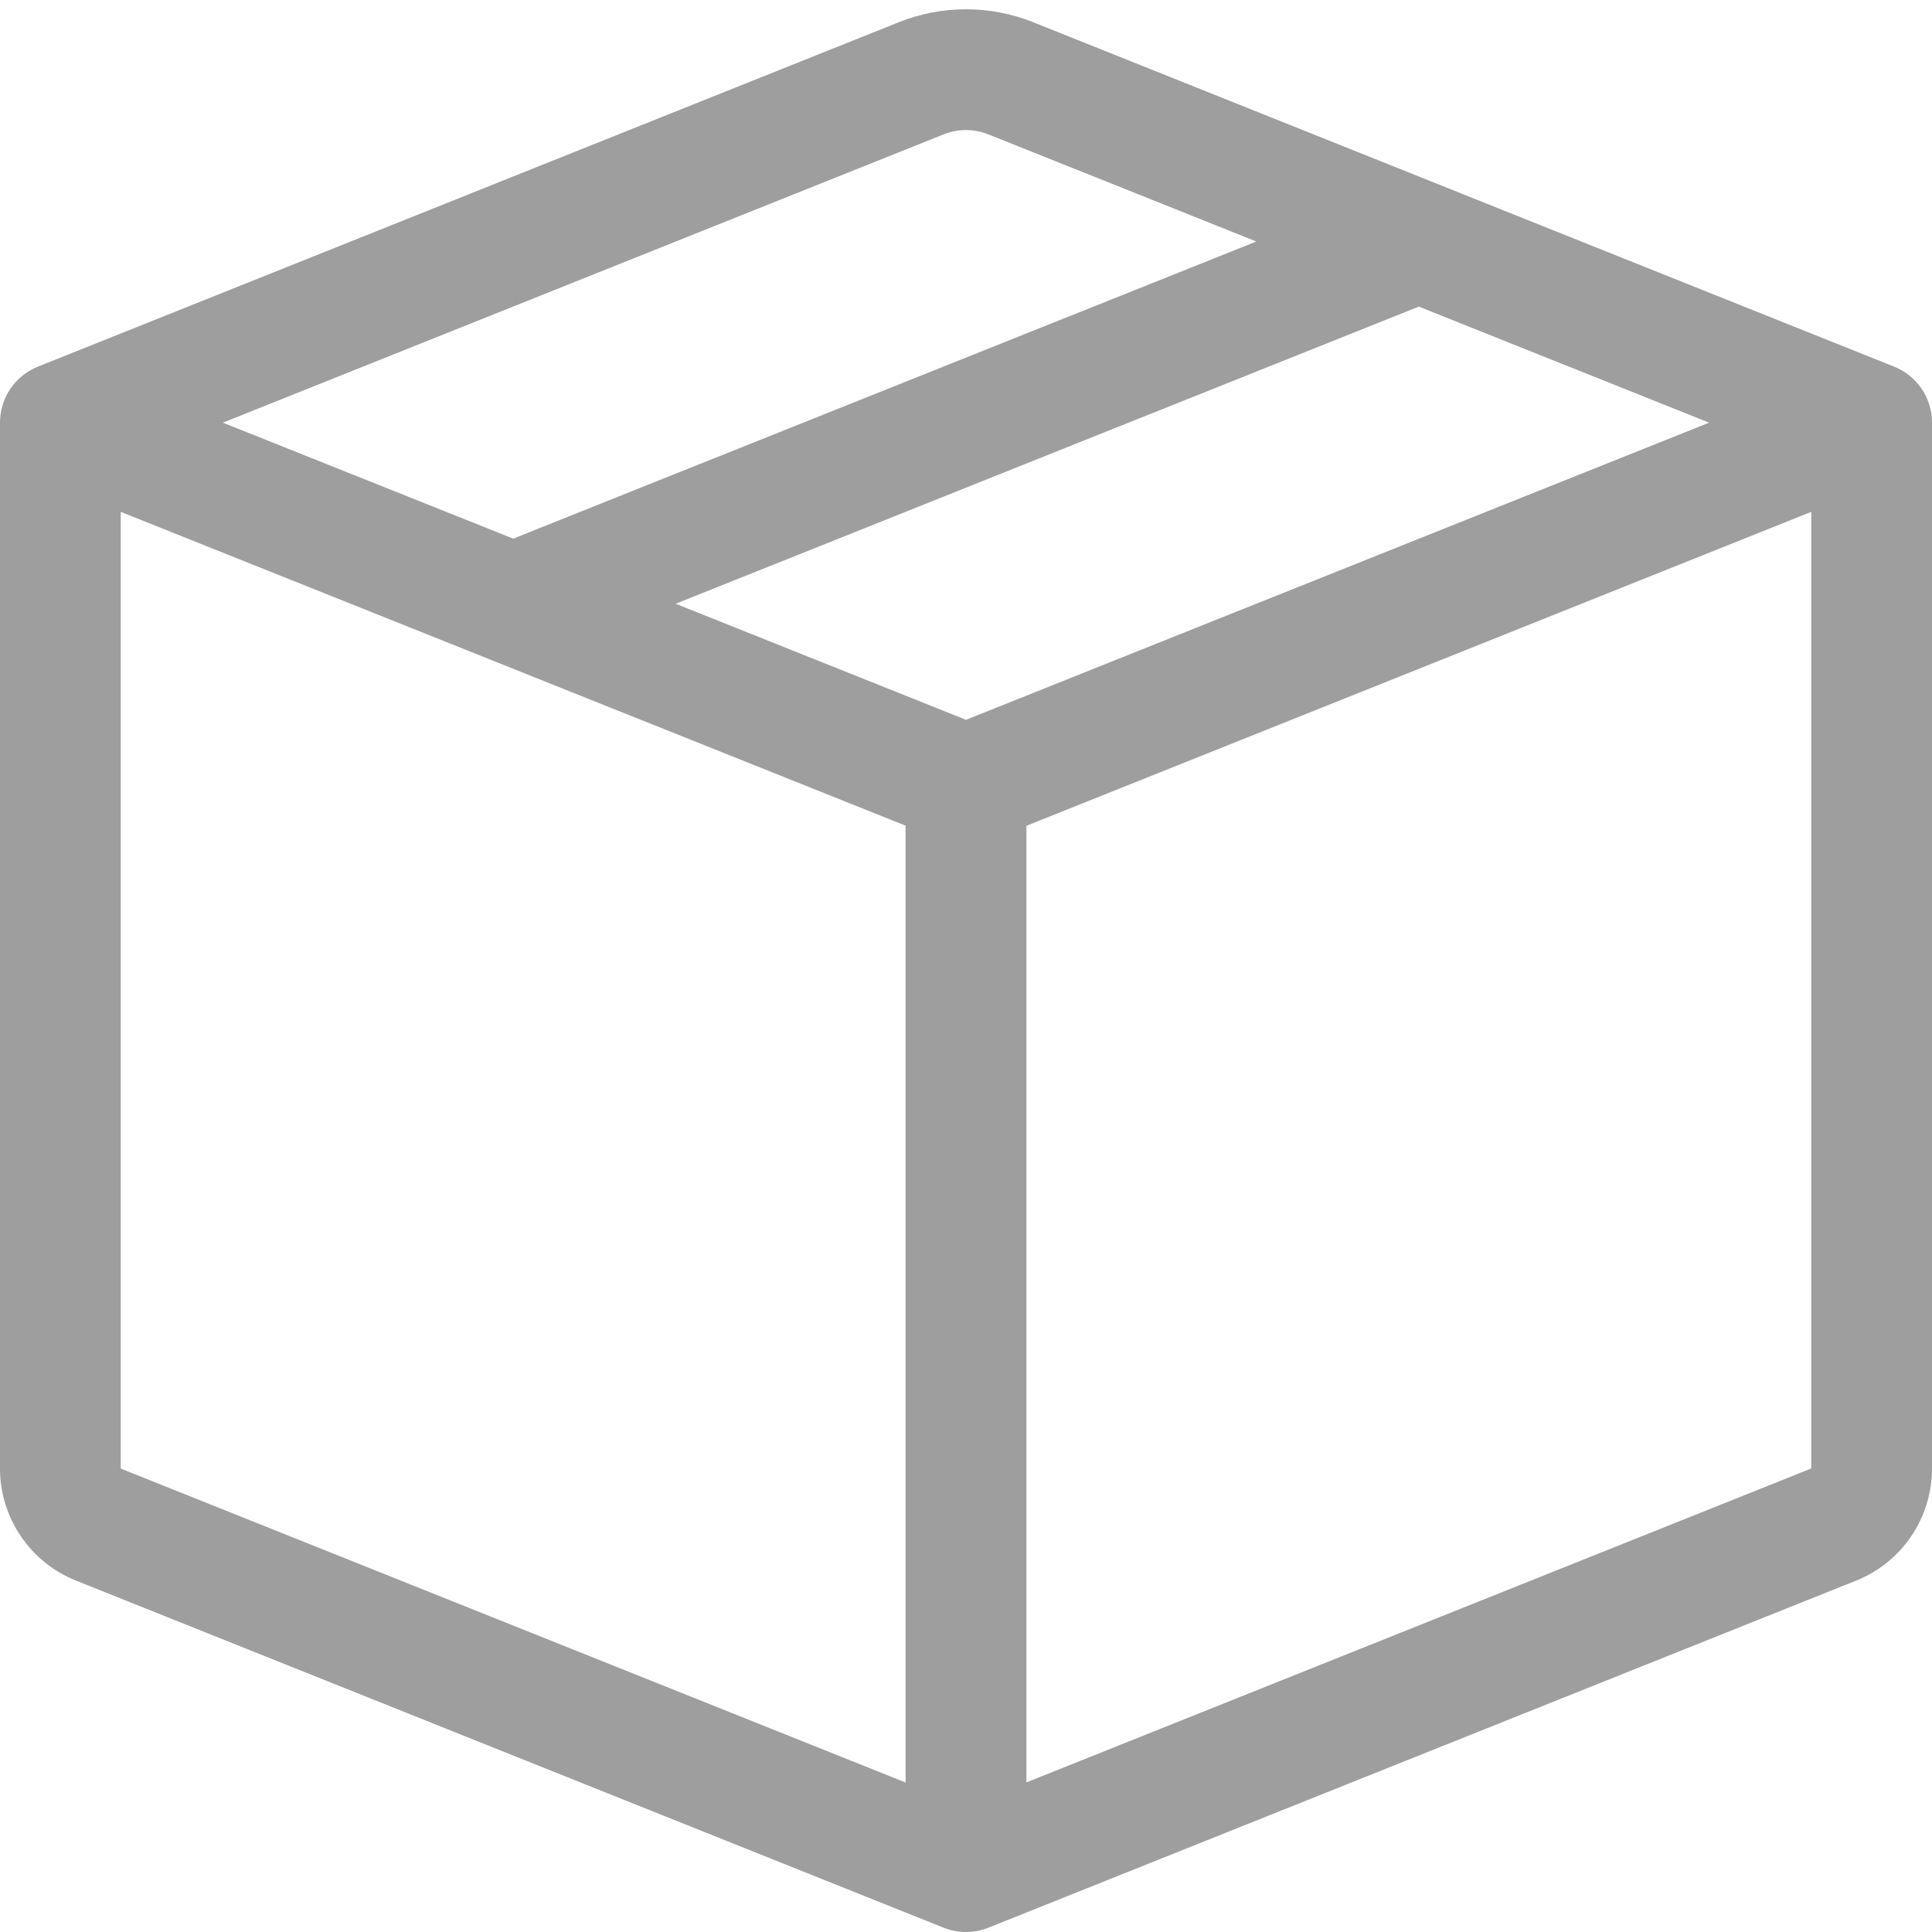 <svg width="30" height="30" viewBox="0 0 30 30" fill="none" xmlns="http://www.w3.org/2000/svg">
<path d="M15.349 2.087C15.125 1.997 14.875 1.997 14.651 2.087L3.461 6.563L7.969 8.364L19.508 3.75L15.349 2.087ZM22.031 4.761L10.492 9.375L15 11.177L26.539 6.563L22.031 4.761ZM28.125 7.948L15.938 12.823V27.677L28.125 22.802V7.95V7.948ZM14.062 27.679V12.821L1.875 7.948V22.804L14.062 27.679ZM13.956 0.345C14.626 0.077 15.374 0.077 16.044 0.345L29.411 5.693C29.585 5.762 29.734 5.882 29.839 6.037C29.944 6.192 30 6.375 30 6.563V22.804C30 23.178 29.887 23.544 29.677 23.855C29.467 24.165 29.169 24.405 28.821 24.544L15.349 29.933C15.125 30.022 14.875 30.022 14.651 29.933L1.181 24.544C0.833 24.405 0.534 24.165 0.324 23.855C0.113 23.545 0 23.179 0 22.804L0 6.563C4.35749e-05 6.375 0.056 6.192 0.161 6.037C0.266 5.882 0.415 5.762 0.589 5.693L13.956 0.345Z" fill="#9E9E9E"/>
</svg>
